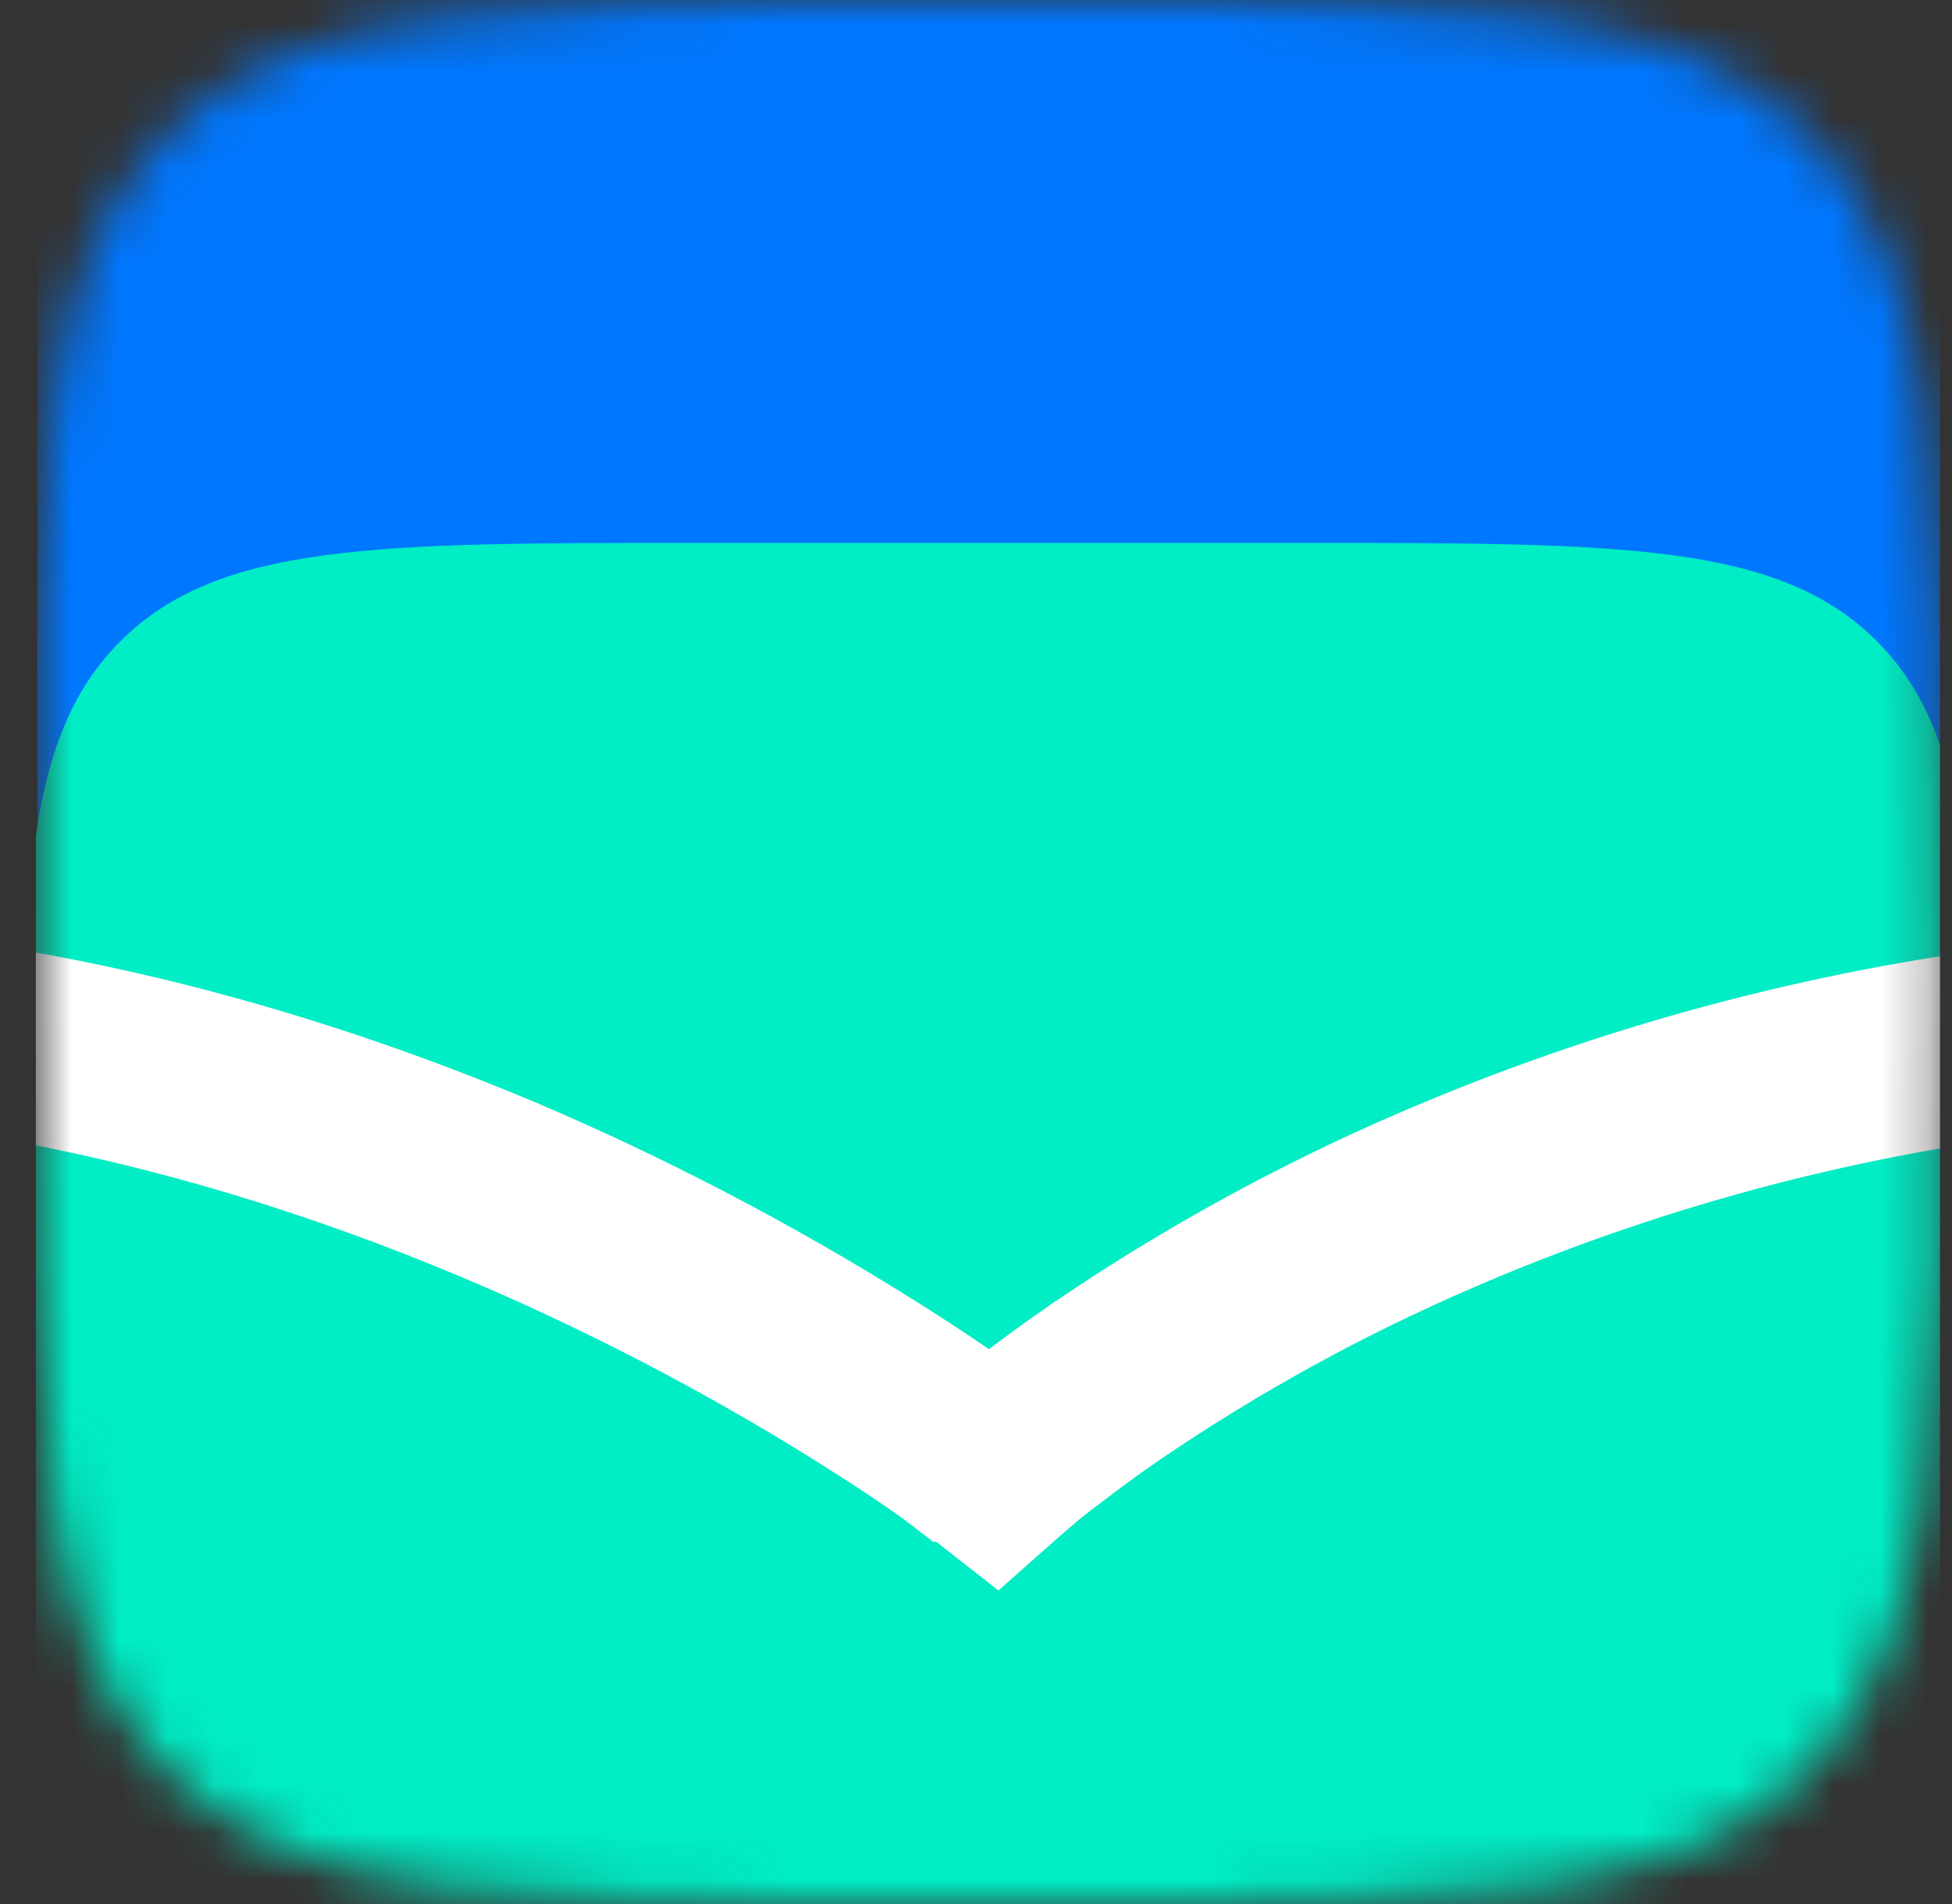 <svg width="41" height="40" viewBox="0 0 41 40" fill="none" xmlns="http://www.w3.org/2000/svg">
<rect x="0" y="0" width="41" height="40" fill="#333333" stroke="none"/>
<g id="Frame" clip-path="url(#clip0_50962_90229)">
<g id="Clip path group">
<mask id="mask0_50962_90229" style="mask-type:luminance" maskUnits="userSpaceOnUse" x="0" y="0" width="41" height="40">
<g id="clip0_1064_27773">
<path id="Vector" d="M0.75 19.016C0.75 10.052 0.75 5.57 3.535 2.785C6.32 0 10.802 0 19.766 0H21.734C30.698 0 35.18 0 37.965 2.785C40.75 5.57 40.75 10.052 40.75 19.016V20.984C40.75 29.948 40.75 34.43 37.965 37.215C35.18 40 30.698 40 21.734 40H19.766C10.802 40 6.32 40 3.535 37.215C0.75 34.43 0.75 29.948 0.75 20.984V19.016Z" fill="white"/>
</g>
</mask>
<g mask="url(#mask0_50962_90229)">
<g id="Group">
<path id="Vector_2" d="M41.051 -0.24H0.787V39.943H41.051V-0.24Z" fill="#0077FF"/>
<path id="Vector_3" d="M0.465 25.476C0.465 18.849 0.465 15.533 2.528 13.472C4.592 11.41 7.891 11.406 14.529 11.406H27.4C34.038 11.406 37.356 11.406 39.416 13.464C41.476 15.522 41.48 18.841 41.48 25.469V38.335C41.48 44.966 41.48 48.282 39.416 50.343C37.352 52.405 34.038 52.401 27.4 52.401H14.529C7.891 52.401 4.576 52.401 2.513 50.343C0.449 48.286 0.465 44.966 0.465 38.335V25.476Z" fill="#00EDC5"/>
<path id="Vector_4" d="M20.869 30.819L22.226 32.302L22.319 32.221L22.708 31.887C23.096 31.592 23.64 31.161 24.383 30.652C26.453 29.243 28.654 28.036 30.954 27.045C38.601 23.741 47.04 22.713 55.258 24.083L55.884 20.15C46.928 18.662 37.732 19.782 29.396 23.376C26.859 24.469 24.432 25.8 22.148 27.352C21.316 27.923 20.671 28.412 20.232 28.765L19.723 29.184L19.587 29.309C19.572 29.32 19.558 29.331 19.544 29.344C19.544 29.344 19.525 29.363 20.869 30.819ZM-13.411 24.064C-4.721 22.192 3.518 24.234 9.673 26.82C12.208 27.887 14.655 29.152 16.991 30.602C17.858 31.141 18.546 31.599 18.985 31.918L19.49 32.306L19.61 32.395H19.637L20.866 30.842L22.094 29.289L22.047 29.258C22.012 29.227 21.957 29.189 21.892 29.138L21.301 28.711C20.796 28.354 20.057 27.849 19.117 27.263C16.596 25.687 13.956 24.311 11.22 23.147C4.645 20.387 -4.468 18.065 -14.25 20.169L-13.411 24.064ZM20.869 30.819L19.641 32.372L20.971 33.413L22.226 32.302L20.869 30.819Z" fill="white"/>
</g>
</g>
</g>
</g>
<defs>
<clipPath id="clip0_50962_90229">
<rect width="40" height="40" fill="white" transform="translate(0.75)"/>
</clipPath>
</defs>
</svg>
